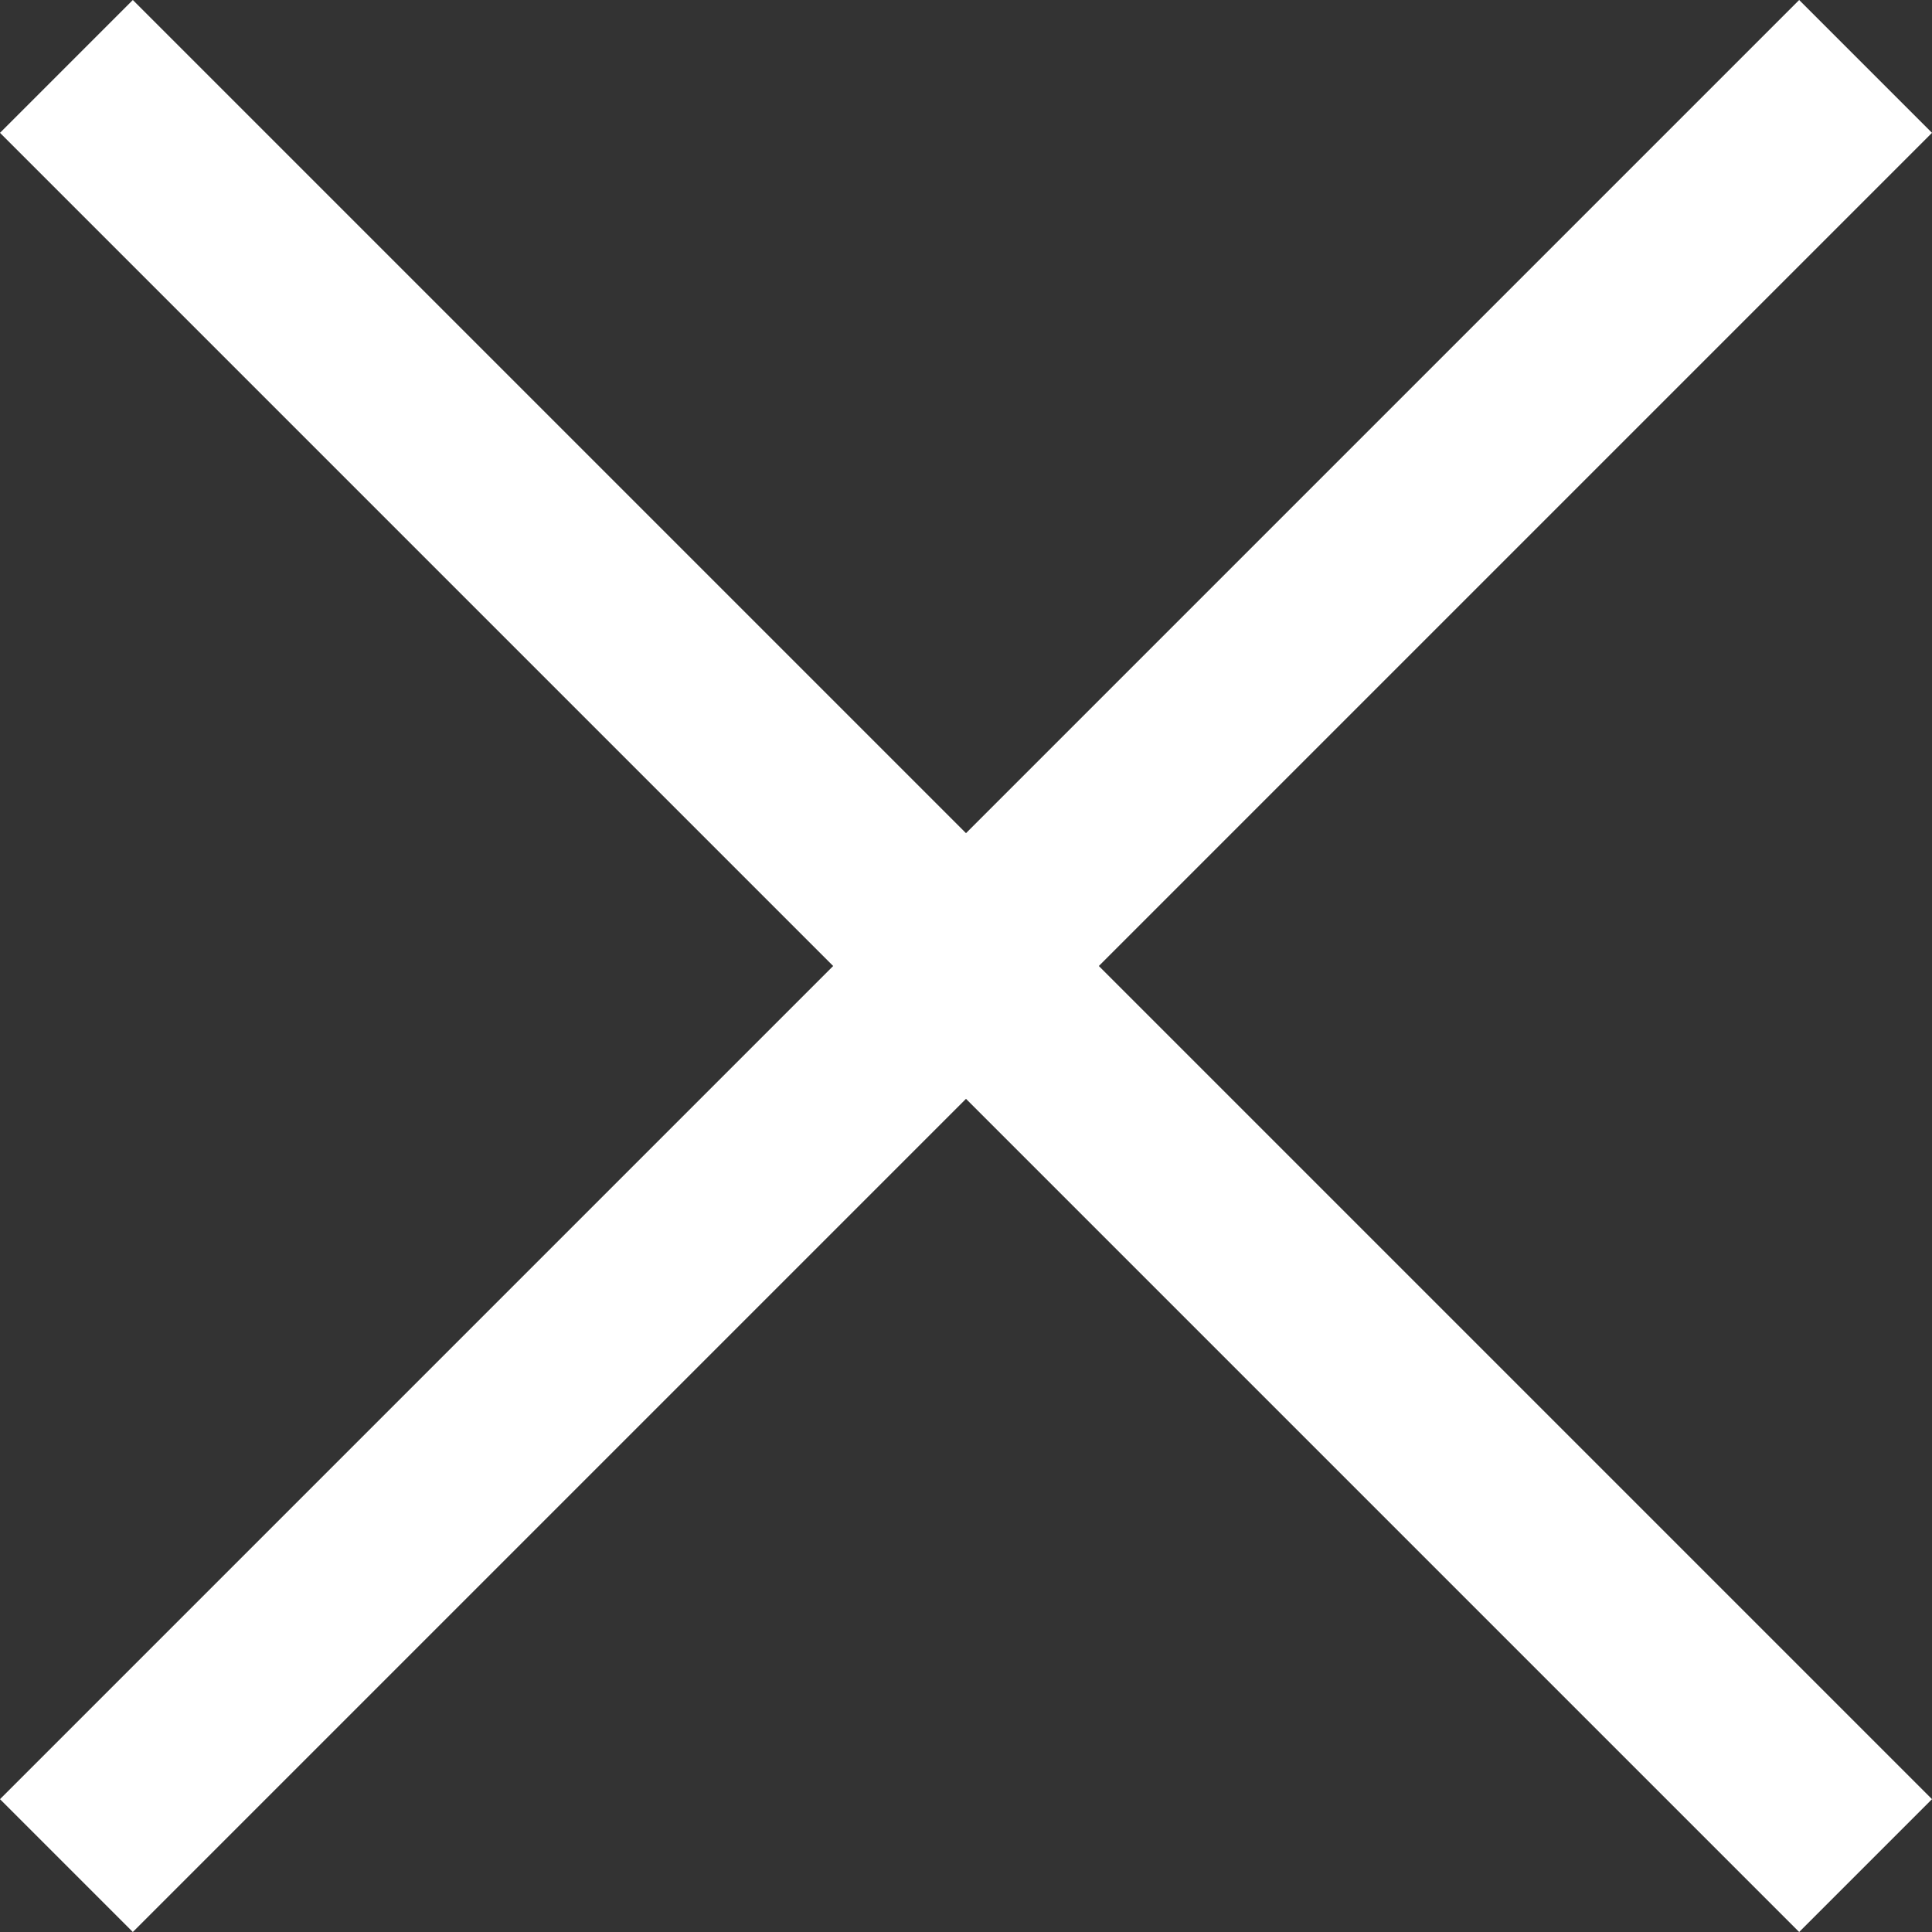 <?xml version="1.0" encoding="UTF-8"?><svg xmlns="http://www.w3.org/2000/svg" id="Layer_1654efb021d608" data-name="Layer 1" viewBox="0 0 16 16" aria-hidden="true" style="fill:url(#CerosGradient_id531878a74);" width="16px" height="16px">
  <rect x="0" y="0" width="16" height="16" fill="#333333" stroke="none"/>
  <defs><linearGradient class="cerosgradient" data-cerosgradient="true" id="CerosGradient_id531878a74" gradientUnits="userSpaceOnUse" x1="50%" y1="100%" x2="50%" y2="0%"><stop offset="0%" stop-color="#FFFFFF"/><stop offset="100%" stop-color="#FFFFFF"/></linearGradient><linearGradient/>
    <style>
      .cls-1-654efb021d608{
        fill: #fff;
        stroke-width: 0px;
      }
    </style>
  </defs>
  <path class="cls-1-654efb021d608" d="m9.1,8l6.9,6.9-1.1,1.1-6.9-6.9-6.9,6.9-1.1-1.1,6.9-6.9L0,1.1,1.1,0l6.9,6.9L14.9,0l1.1,1.1-6.9,6.9Z" style="fill:url(#CerosGradient_id531878a74);"/>
</svg>
